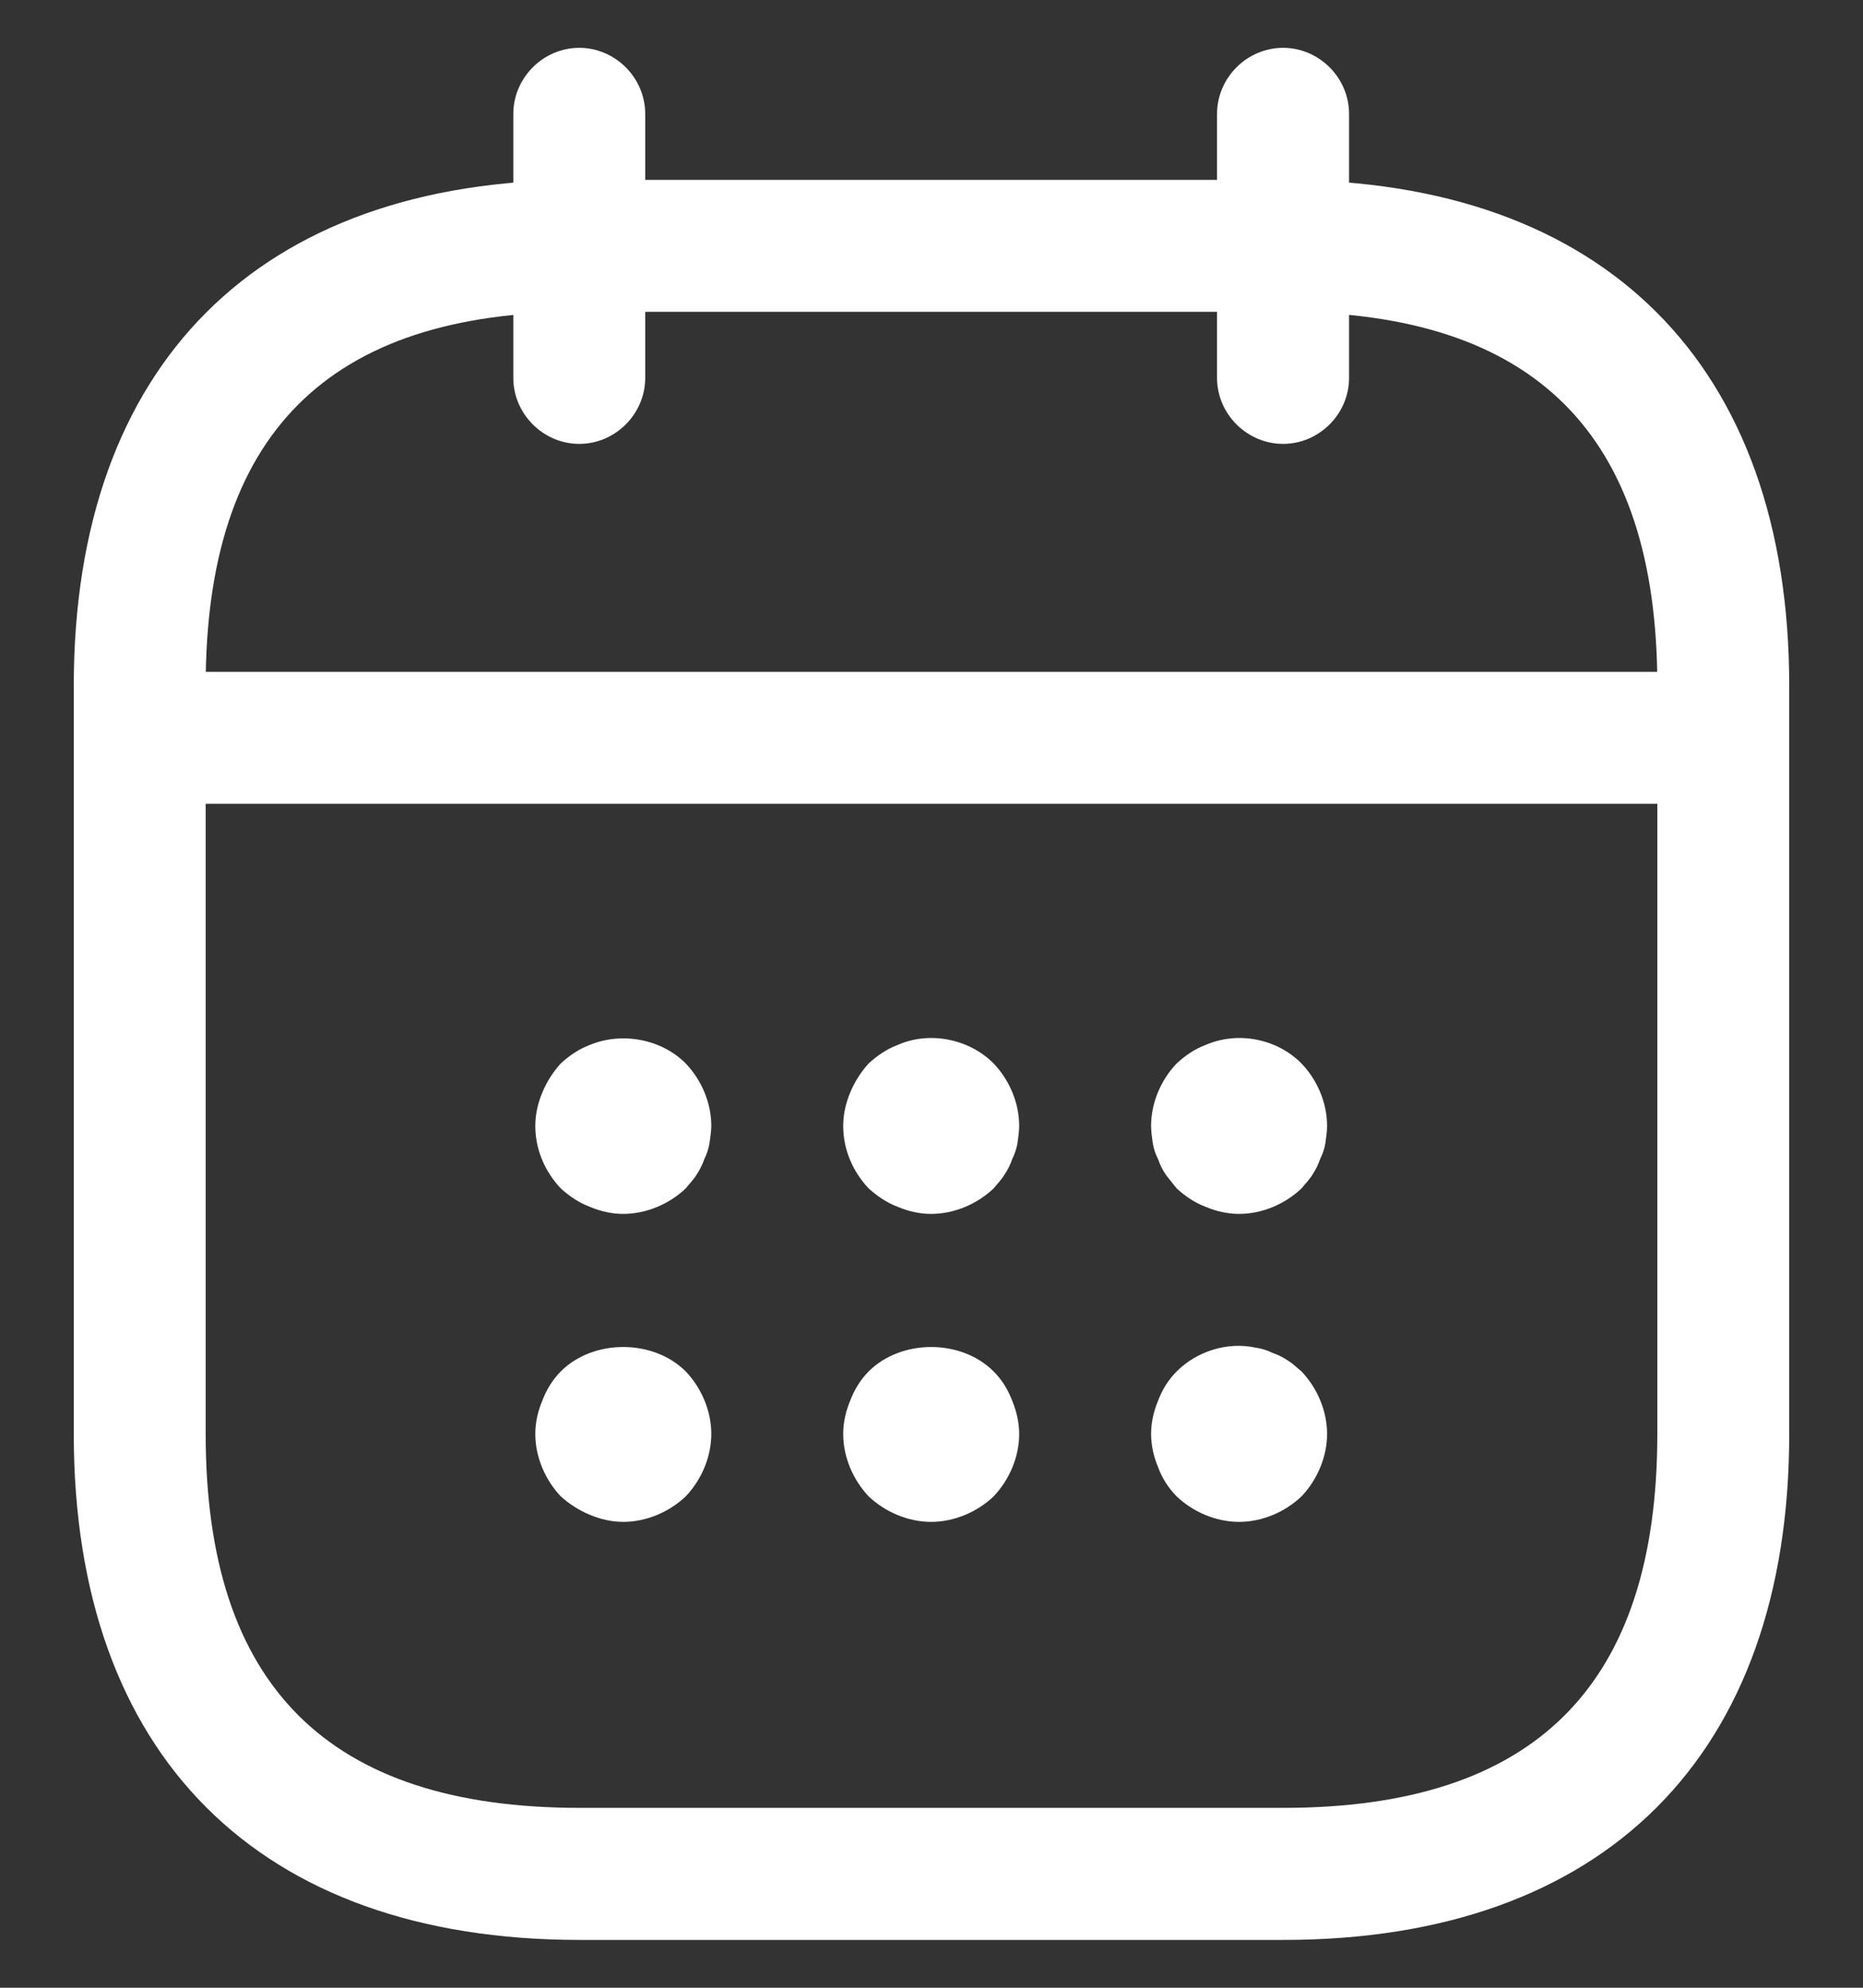 <svg width="15" height="16" viewBox="0 0 15 16" fill="none" xmlns="http://www.w3.org/2000/svg">
<rect x="0" y="0" width="15" height="16" fill="#333333" stroke="none"/>
<path d="M4.664 3.573C4.374 3.573 4.133 3.332 4.133 3.042V0.917C4.133 0.626 4.374 0.385 4.664 0.385C4.954 0.385 5.195 0.626 5.195 0.917V3.042C5.195 3.332 4.954 3.573 4.664 3.573ZM10.331 3.573C10.04 3.573 9.799 3.332 9.799 3.042V0.917C9.799 0.626 10.04 0.385 10.331 0.385C10.621 0.385 10.862 0.626 10.862 0.917V3.042C10.862 3.332 10.621 3.573 10.331 3.573ZM5.018 9.771C4.926 9.771 4.834 9.75 4.749 9.714C4.657 9.679 4.586 9.629 4.515 9.566C4.388 9.431 4.31 9.254 4.31 9.063C4.31 8.97 4.331 8.878 4.367 8.793C4.402 8.708 4.452 8.63 4.515 8.56C4.586 8.496 4.657 8.446 4.749 8.411C5.004 8.305 5.323 8.361 5.521 8.56C5.649 8.694 5.727 8.878 5.727 9.063C5.727 9.105 5.719 9.155 5.712 9.204C5.705 9.247 5.691 9.289 5.67 9.332C5.656 9.374 5.634 9.417 5.606 9.459C5.585 9.495 5.549 9.53 5.521 9.566C5.387 9.693 5.202 9.771 5.018 9.771ZM7.497 9.771C7.405 9.771 7.313 9.75 7.228 9.714C7.136 9.679 7.065 9.629 6.994 9.566C6.867 9.431 6.789 9.254 6.789 9.063C6.789 8.97 6.81 8.878 6.846 8.793C6.881 8.708 6.931 8.63 6.994 8.56C7.065 8.496 7.136 8.446 7.228 8.411C7.483 8.298 7.802 8.361 8 8.56C8.128 8.694 8.206 8.878 8.206 9.063C8.206 9.105 8.199 9.155 8.192 9.204C8.184 9.247 8.17 9.289 8.149 9.332C8.135 9.374 8.114 9.417 8.085 9.459C8.064 9.495 8.029 9.53 8 9.566C7.866 9.693 7.682 9.771 7.497 9.771ZM9.977 9.771C9.884 9.771 9.792 9.75 9.707 9.714C9.615 9.679 9.544 9.629 9.474 9.566L9.389 9.459C9.362 9.42 9.34 9.377 9.325 9.332C9.304 9.292 9.29 9.249 9.282 9.204C9.275 9.155 9.268 9.105 9.268 9.063C9.268 8.878 9.346 8.694 9.474 8.56C9.544 8.496 9.615 8.446 9.707 8.411C9.969 8.298 10.281 8.361 10.479 8.56C10.607 8.694 10.685 8.878 10.685 9.063C10.685 9.105 10.678 9.155 10.671 9.204C10.664 9.247 10.649 9.289 10.628 9.332C10.614 9.374 10.593 9.417 10.565 9.459C10.543 9.495 10.508 9.53 10.479 9.566C10.345 9.693 10.161 9.771 9.977 9.771ZM5.018 12.25C4.926 12.25 4.834 12.229 4.749 12.193C4.664 12.158 4.586 12.108 4.515 12.045C4.388 11.91 4.31 11.726 4.31 11.542C4.31 11.45 4.331 11.358 4.367 11.273C4.402 11.181 4.452 11.103 4.515 11.039C4.777 10.777 5.259 10.777 5.521 11.039C5.649 11.173 5.727 11.358 5.727 11.542C5.727 11.726 5.649 11.91 5.521 12.045C5.387 12.172 5.202 12.25 5.018 12.25ZM7.497 12.25C7.313 12.25 7.129 12.172 6.994 12.045C6.867 11.91 6.789 11.726 6.789 11.542C6.789 11.45 6.81 11.358 6.846 11.273C6.881 11.181 6.931 11.103 6.994 11.039C7.257 10.777 7.738 10.777 8 11.039C8.064 11.103 8.114 11.181 8.149 11.273C8.184 11.358 8.206 11.45 8.206 11.542C8.206 11.726 8.128 11.91 8 12.045C7.866 12.172 7.682 12.25 7.497 12.25ZM9.977 12.25C9.792 12.25 9.608 12.172 9.474 12.045C9.408 11.978 9.357 11.899 9.325 11.811C9.289 11.726 9.268 11.634 9.268 11.542C9.268 11.45 9.289 11.358 9.325 11.273C9.36 11.181 9.41 11.103 9.474 11.039C9.637 10.876 9.884 10.798 10.111 10.848C10.161 10.855 10.203 10.869 10.246 10.89C10.288 10.904 10.331 10.925 10.373 10.954C10.409 10.975 10.444 11.011 10.479 11.039C10.607 11.173 10.685 11.358 10.685 11.542C10.685 11.726 10.607 11.91 10.479 12.045C10.345 12.172 10.161 12.25 9.977 12.25ZM13.518 6.47H1.477C1.186 6.47 0.945 6.229 0.945 5.939C0.945 5.648 1.186 5.408 1.477 5.408H13.518C13.809 5.408 14.05 5.648 14.05 5.939C14.05 6.229 13.809 6.47 13.518 6.47Z" fill="white"/>
<path d="M10.333 15.615H4.667C2.081 15.615 0.594 14.127 0.594 11.542V5.521C0.594 2.936 2.081 1.448 4.667 1.448H10.333C12.919 1.448 14.406 2.936 14.406 5.521V11.542C14.406 14.127 12.919 15.615 10.333 15.615ZM4.667 2.51C2.641 2.51 1.656 3.495 1.656 5.521V11.542C1.656 13.568 2.641 14.552 4.667 14.552H10.333C12.359 14.552 13.344 13.568 13.344 11.542V5.521C13.344 3.495 12.359 2.51 10.333 2.51H4.667Z" fill="white"/>
</svg>
